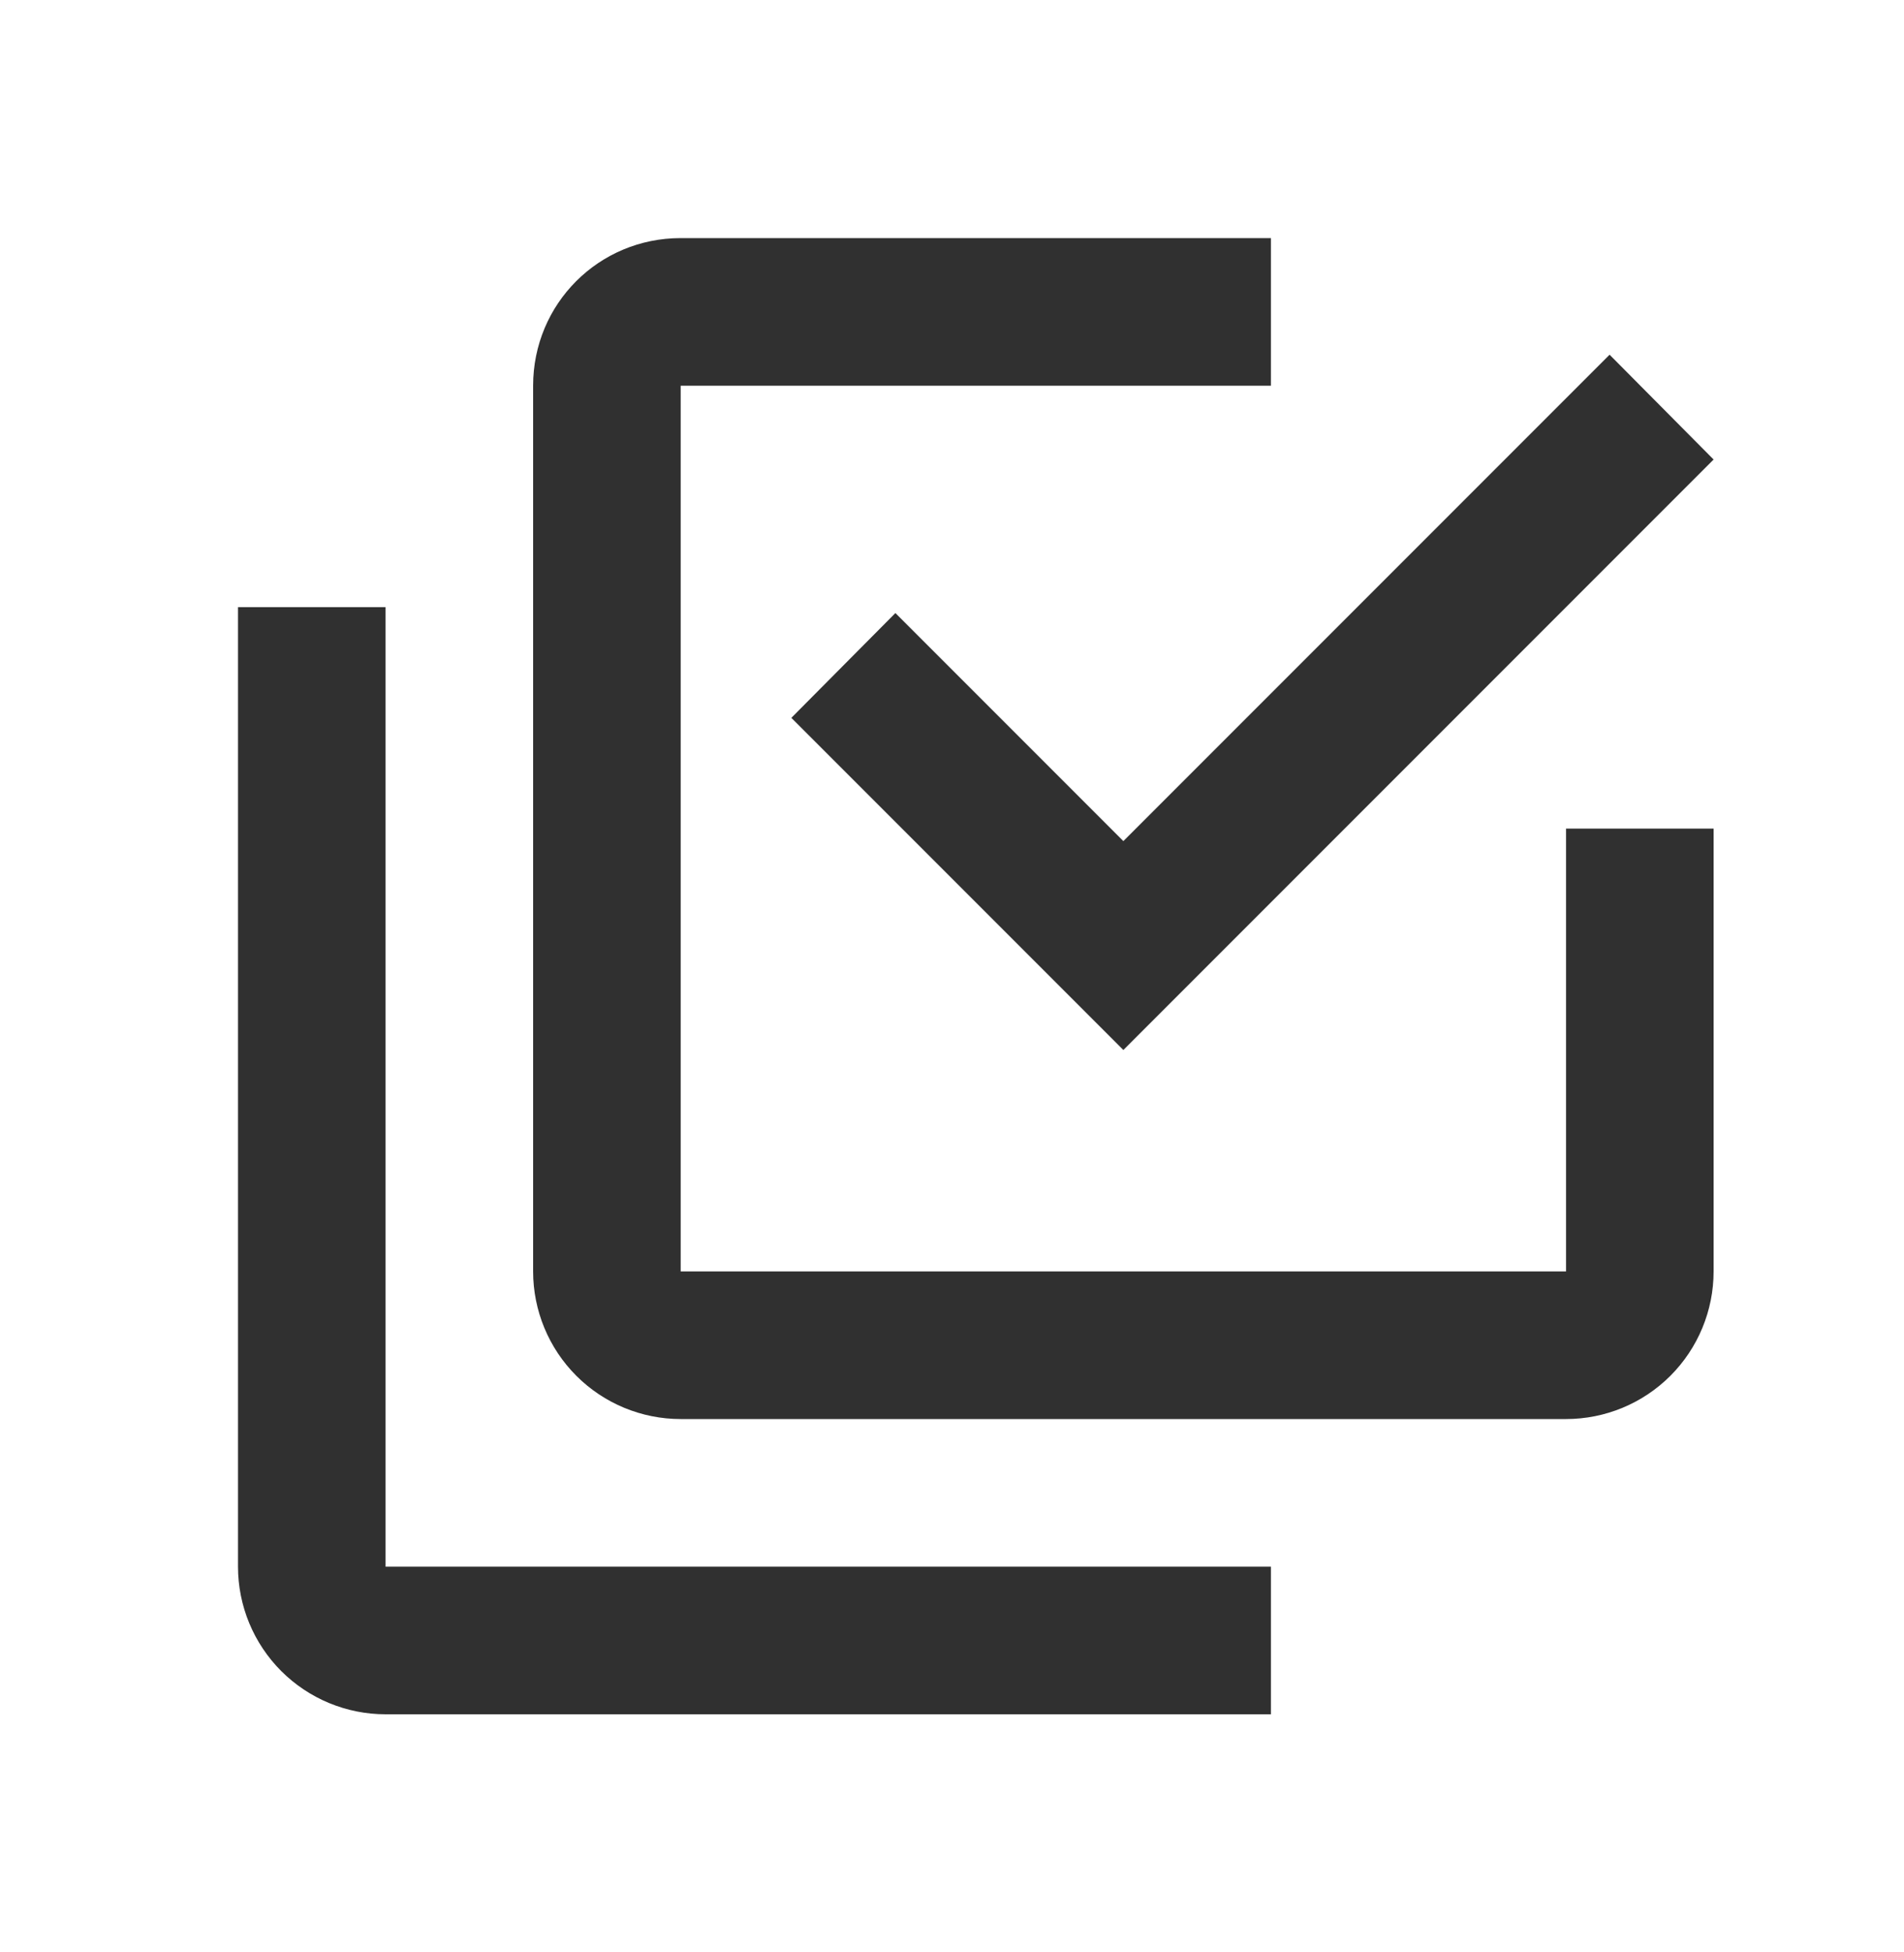 <svg width="40" height="41" viewBox="0 0 40 41" fill="none" xmlns="http://www.w3.org/2000/svg">
<path d="M32.9 26.7V17.4H36V26.7C36 27.522 35.673 28.311 35.092 28.892C34.511 29.473 33.722 29.8 32.9 29.8H14.3C13.478 29.8 12.689 29.473 12.108 28.892C11.527 28.311 11.2 27.522 11.2 26.7V8.1C11.2 6.38 12.579 5 14.3 5H26.7V8.1H14.3V26.7H32.9ZM18.811 12.874L23.6 17.663L33.815 7.449L36 9.65L23.6 22.05L16.625 15.075L18.811 12.874ZM26.7 32.9V36H8.1C7.278 36 6.489 35.673 5.908 35.092C5.327 34.511 5 33.722 5 32.9V12.75H8.1V32.9H26.7Z" fill="#303030"/>
</svg>
